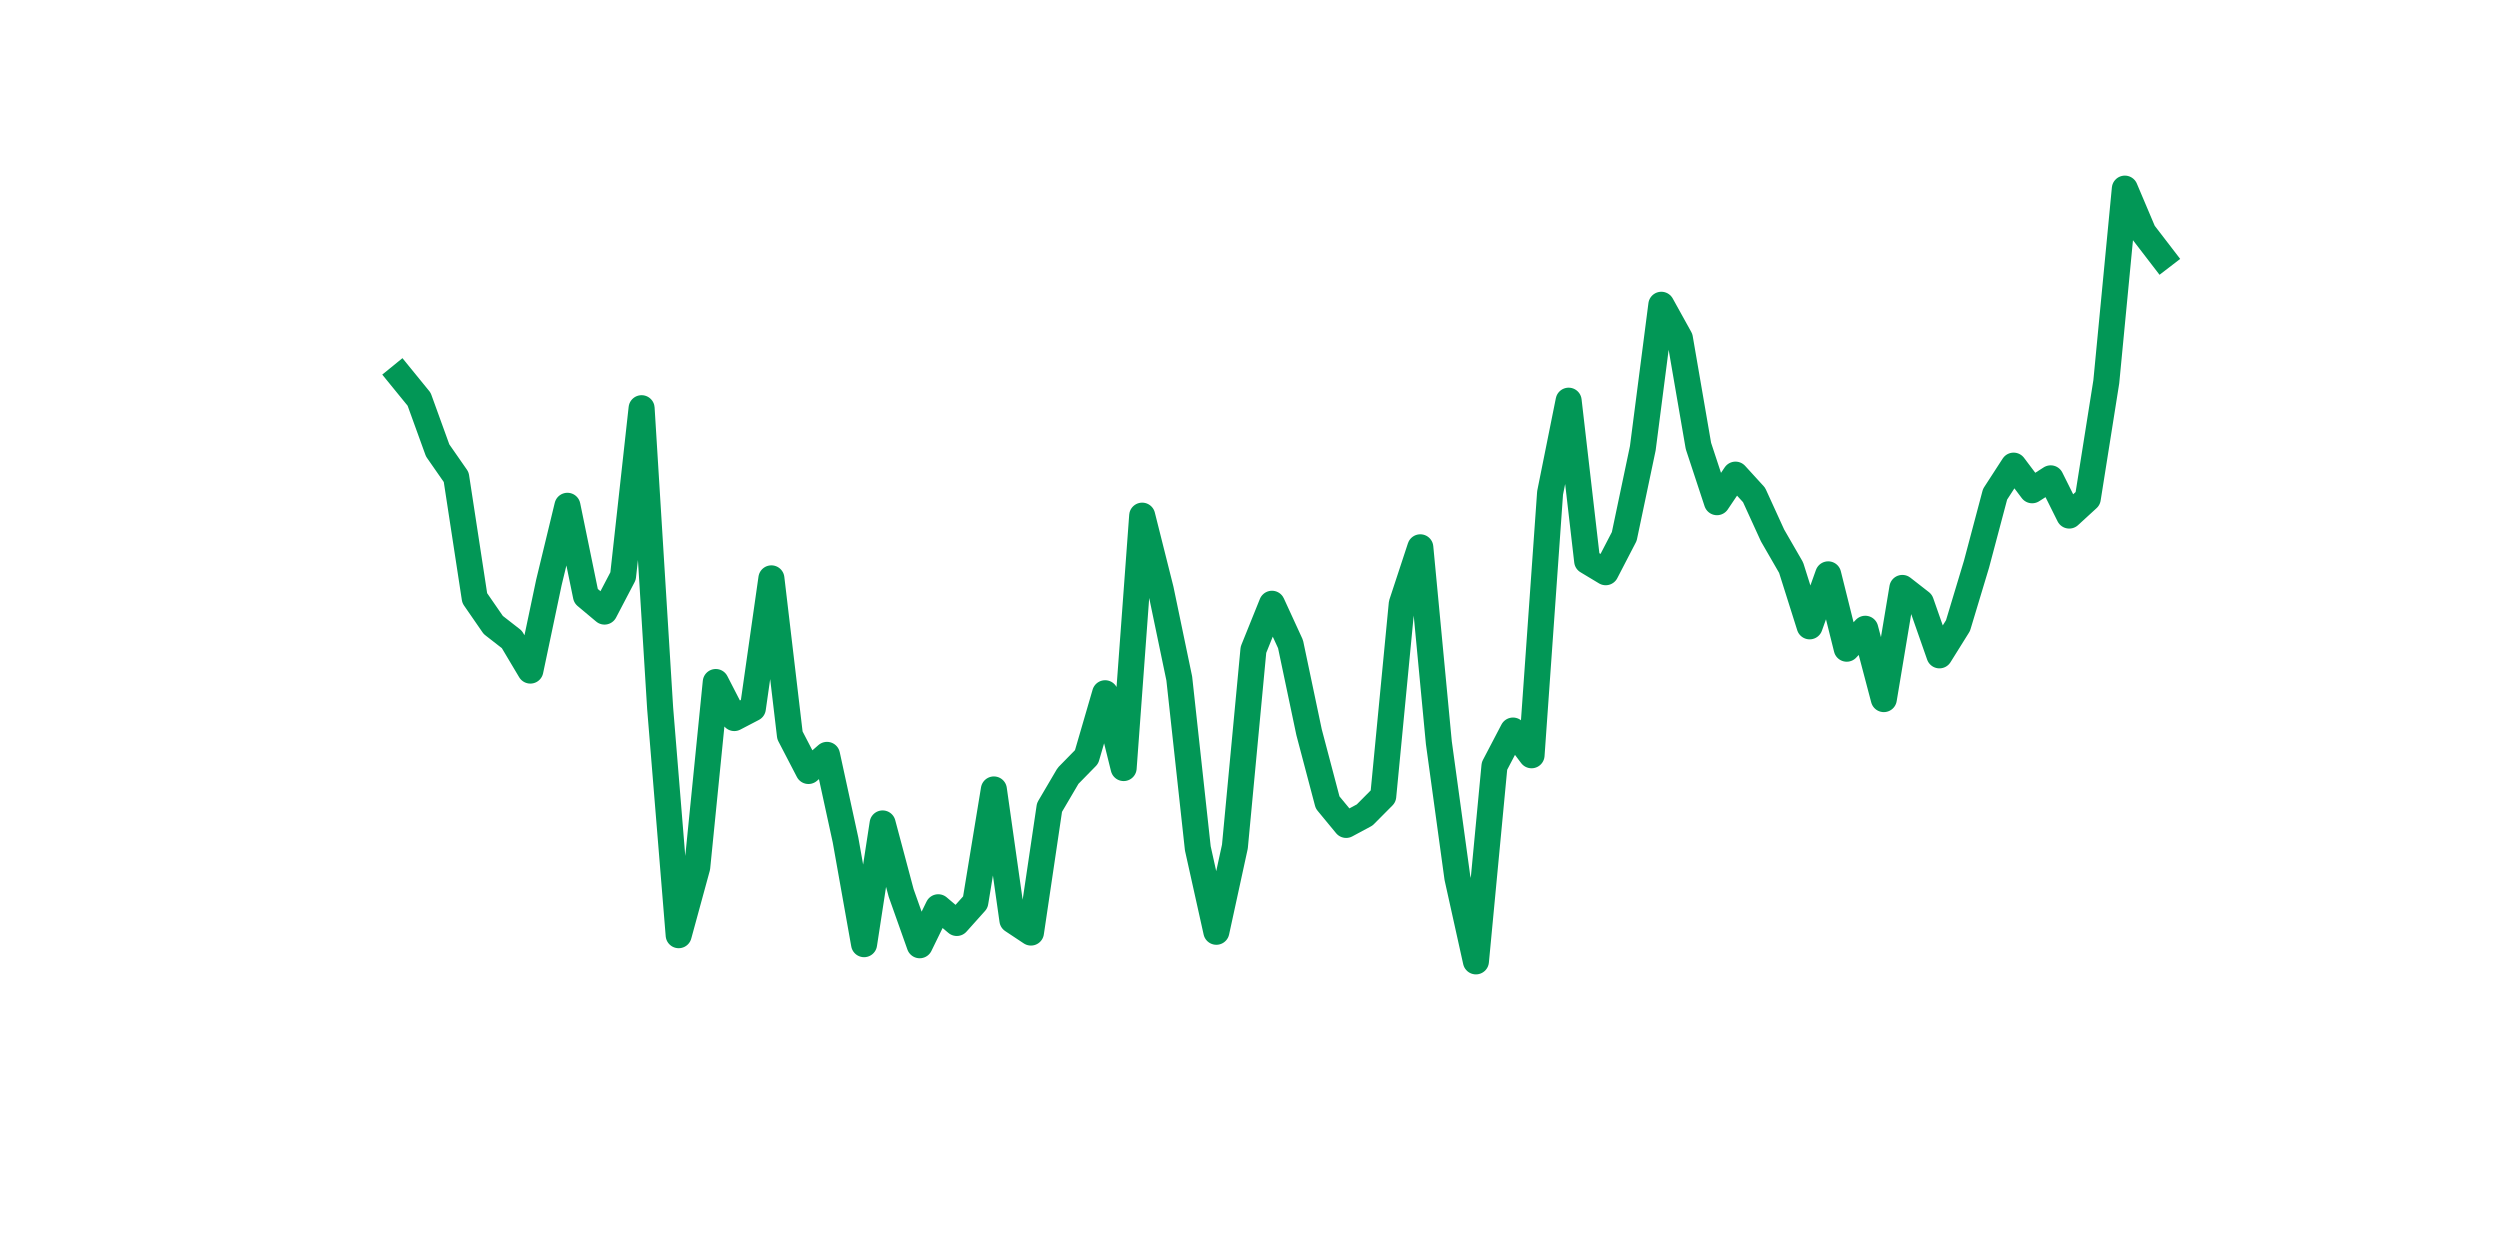 <?xml version="1.0" encoding="utf-8" standalone="no"?>
<!DOCTYPE svg PUBLIC "-//W3C//DTD SVG 1.1//EN"
  "http://www.w3.org/Graphics/SVG/1.1/DTD/svg11.dtd">
<svg xmlns:xlink="http://www.w3.org/1999/xlink" width="144pt" height="72pt" viewBox="0 0 144 72" xmlns="http://www.w3.org/2000/svg" version="1.1">
 <defs>
  <style type="text/css">*{stroke-linejoin: round; stroke-linecap: butt}</style>
 </defs>
 <g id="figure_1">
  <g id="patch_1">
   <path d="M 0 72 
L 144 72 
L 144 0 
L 0 0 
z
" style="fill: #ffffff"/>
  </g>
  <g id="axes_1">
   <g id="line2d_1">
    <path d="M 23.073 21.685 
L 24.141 22.996 
L 25.209 25.944 
L 26.277 27.48 
L 27.344 34.451 
L 28.412 35.998 
L 29.48 36.83 
L 30.548 38.625 
L 31.616 33.55 
L 32.684 29.134 
L 33.752 34.332 
L 34.82 35.227 
L 35.888 33.185 
L 36.956 23.513 
L 38.024 40.791 
L 39.092 53.867 
L 40.16 49.956 
L 41.228 39.284 
L 42.296 41.36 
L 43.364 40.803 
L 44.432 33.314 
L 45.5 42.355 
L 46.567 44.409 
L 47.635 43.481 
L 48.703 48.387 
L 49.771 54.384 
L 50.839 47.43 
L 51.907 51.436 
L 52.975 54.446 
L 54.043 52.258 
L 55.111 53.163 
L 56.179 51.971 
L 57.247 45.472 
L 58.315 53.006 
L 59.383 53.715 
L 60.451 46.508 
L 61.519 44.69 
L 62.587 43.599 
L 63.655 39.931 
L 64.722 44.24 
L 65.79 29.702 
L 66.858 33.955 
L 67.926 39.081 
L 68.994 48.865 
L 70.062 53.67 
L 71.13 48.764 
L 72.198 37.427 
L 73.266 34.777 
L 74.334 37.101 
L 75.402 42.175 
L 76.47 46.221 
L 77.538 47.515 
L 78.606 46.941 
L 79.674 45.866 
L 80.742 34.771 
L 81.81 31.525 
L 82.878 42.783 
L 83.945 50.558 
L 85.013 55.375 
L 86.081 44.122 
L 87.149 42.08 
L 88.217 43.503 
L 89.285 28.391 
L 90.353 23.08 
L 91.421 32.318 
L 92.489 32.96 
L 93.557 30.9 
L 94.625 25.82 
L 95.693 17.555 
L 96.761 19.485 
L 97.829 25.685 
L 98.897 28.926 
L 99.965 27.339 
L 101.033 28.509 
L 102.1 30.844 
L 103.168 32.695 
L 104.236 36.077 
L 105.304 33.083 
L 106.372 37.365 
L 107.44 36.217 
L 108.508 40.268 
L 109.576 33.865 
L 110.644 34.698 
L 111.712 37.748 
L 112.78 36.037 
L 113.848 32.493 
L 114.916 28.47 
L 115.984 26.821 
L 117.052 28.239 
L 118.12 27.553 
L 119.188 29.696 
L 120.256 28.717 
L 121.323 21.989 
L 122.391 10.865 
L 123.459 13.386 
L 124.527 14.776 
" clip-path="url(#pfe16650dd8)" style="fill: none; stroke: #029756; stroke-width: 1.5; stroke-linecap: square"/>
   </g>
  </g>
 </g>
 <defs>
  <clipPath id="pfe16650dd8">
   <rect x="18" y="8.64" width="111.6" height="48.96"/>
  </clipPath>
 </defs>
</svg>
